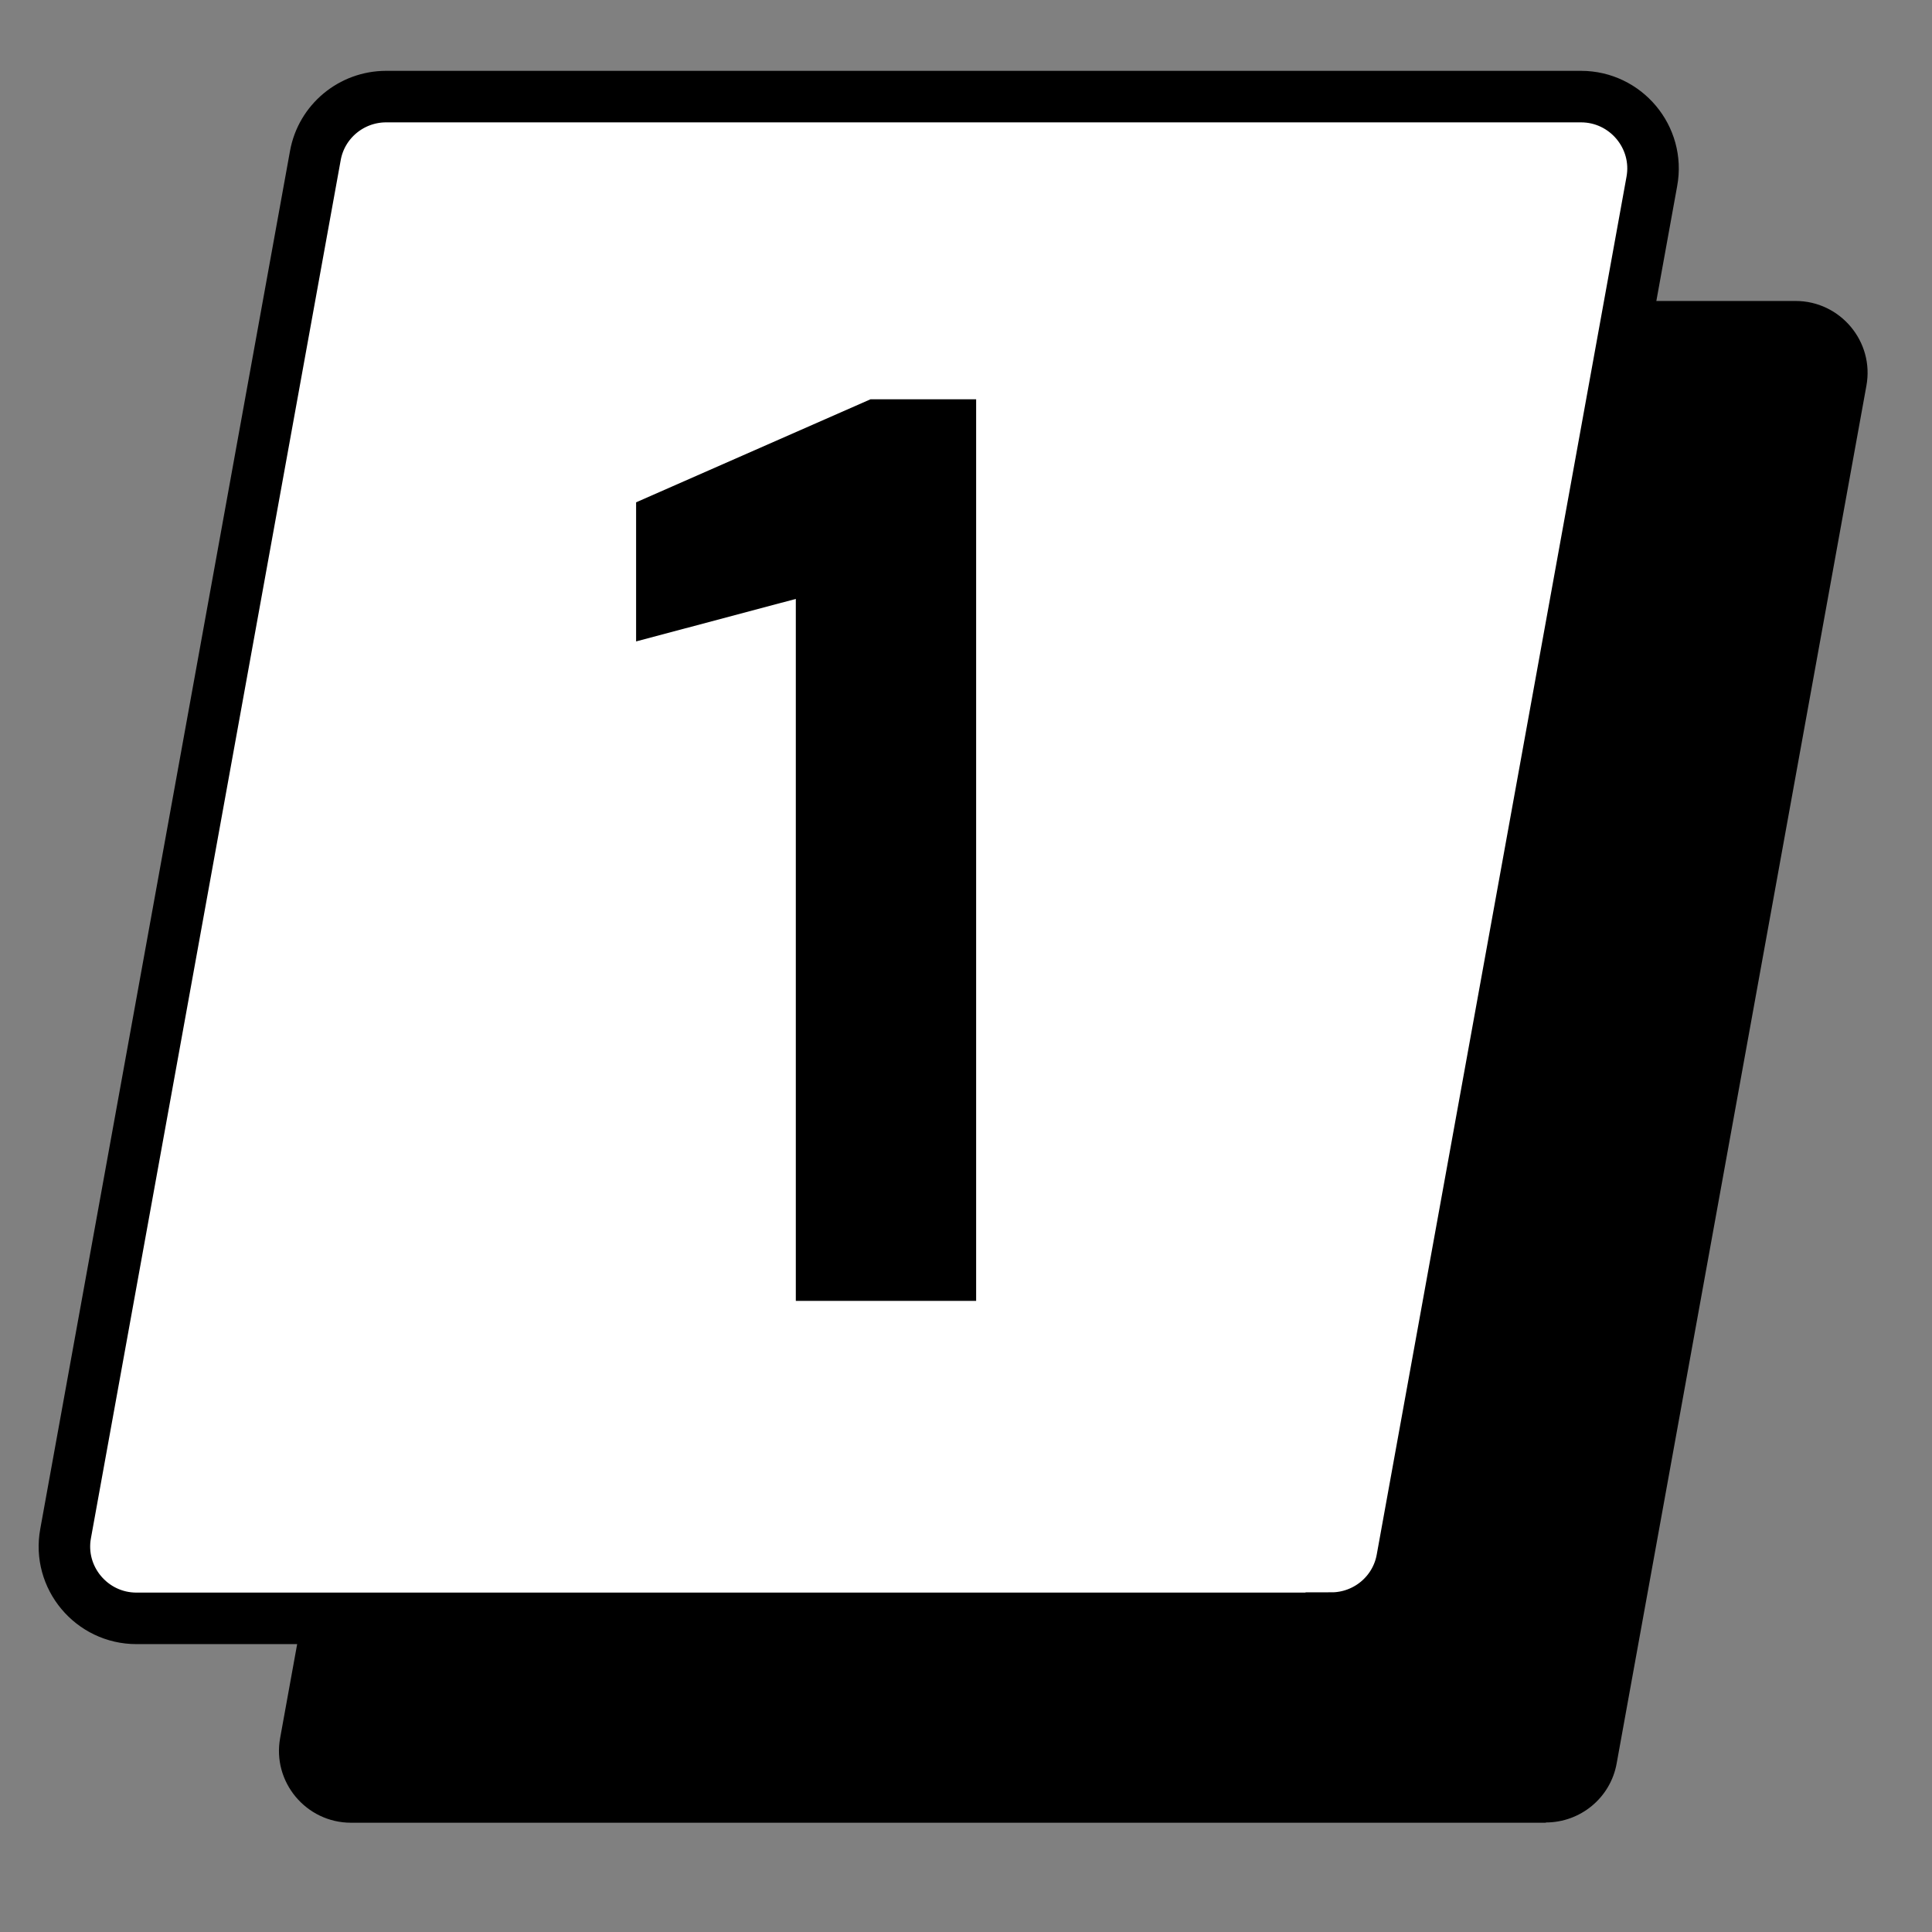 <svg width="150" height="150" viewBox="0 0 150 150" fill="none" xmlns="http://www.w3.org/2000/svg">
<rect x="0" y="0" width="150" height="150" fill="#808080" stroke="none"/>
<path d="M120.018 141.516H27.252C23.77 141.516 21.119 138.35 21.752 134.928L41.14 27.956C41.615 25.286 43.949 23.367 46.64 23.367H139.406C142.888 23.367 145.539 26.532 144.906 29.955L125.518 136.906C125.043 139.577 122.709 141.496 120.018 141.496V141.516Z" fill="black"/>
<path d="M103.36 125.649H10.594C7.112 125.649 4.461 122.484 5.094 119.061L24.482 12.09C24.957 9.419 27.291 7.5 29.982 7.5H122.748C126.23 7.5 128.881 10.665 128.248 14.088L108.86 121.039C108.385 123.71 106.051 125.629 103.36 125.629V125.649Z" fill="white" stroke="black" stroke-width="4" stroke-miterlimit="10"/>
<path d="M61.787 101V46.5L49.387 49.8V39L67.587 31H75.787V101H61.787Z" fill="black"/>
</svg>
